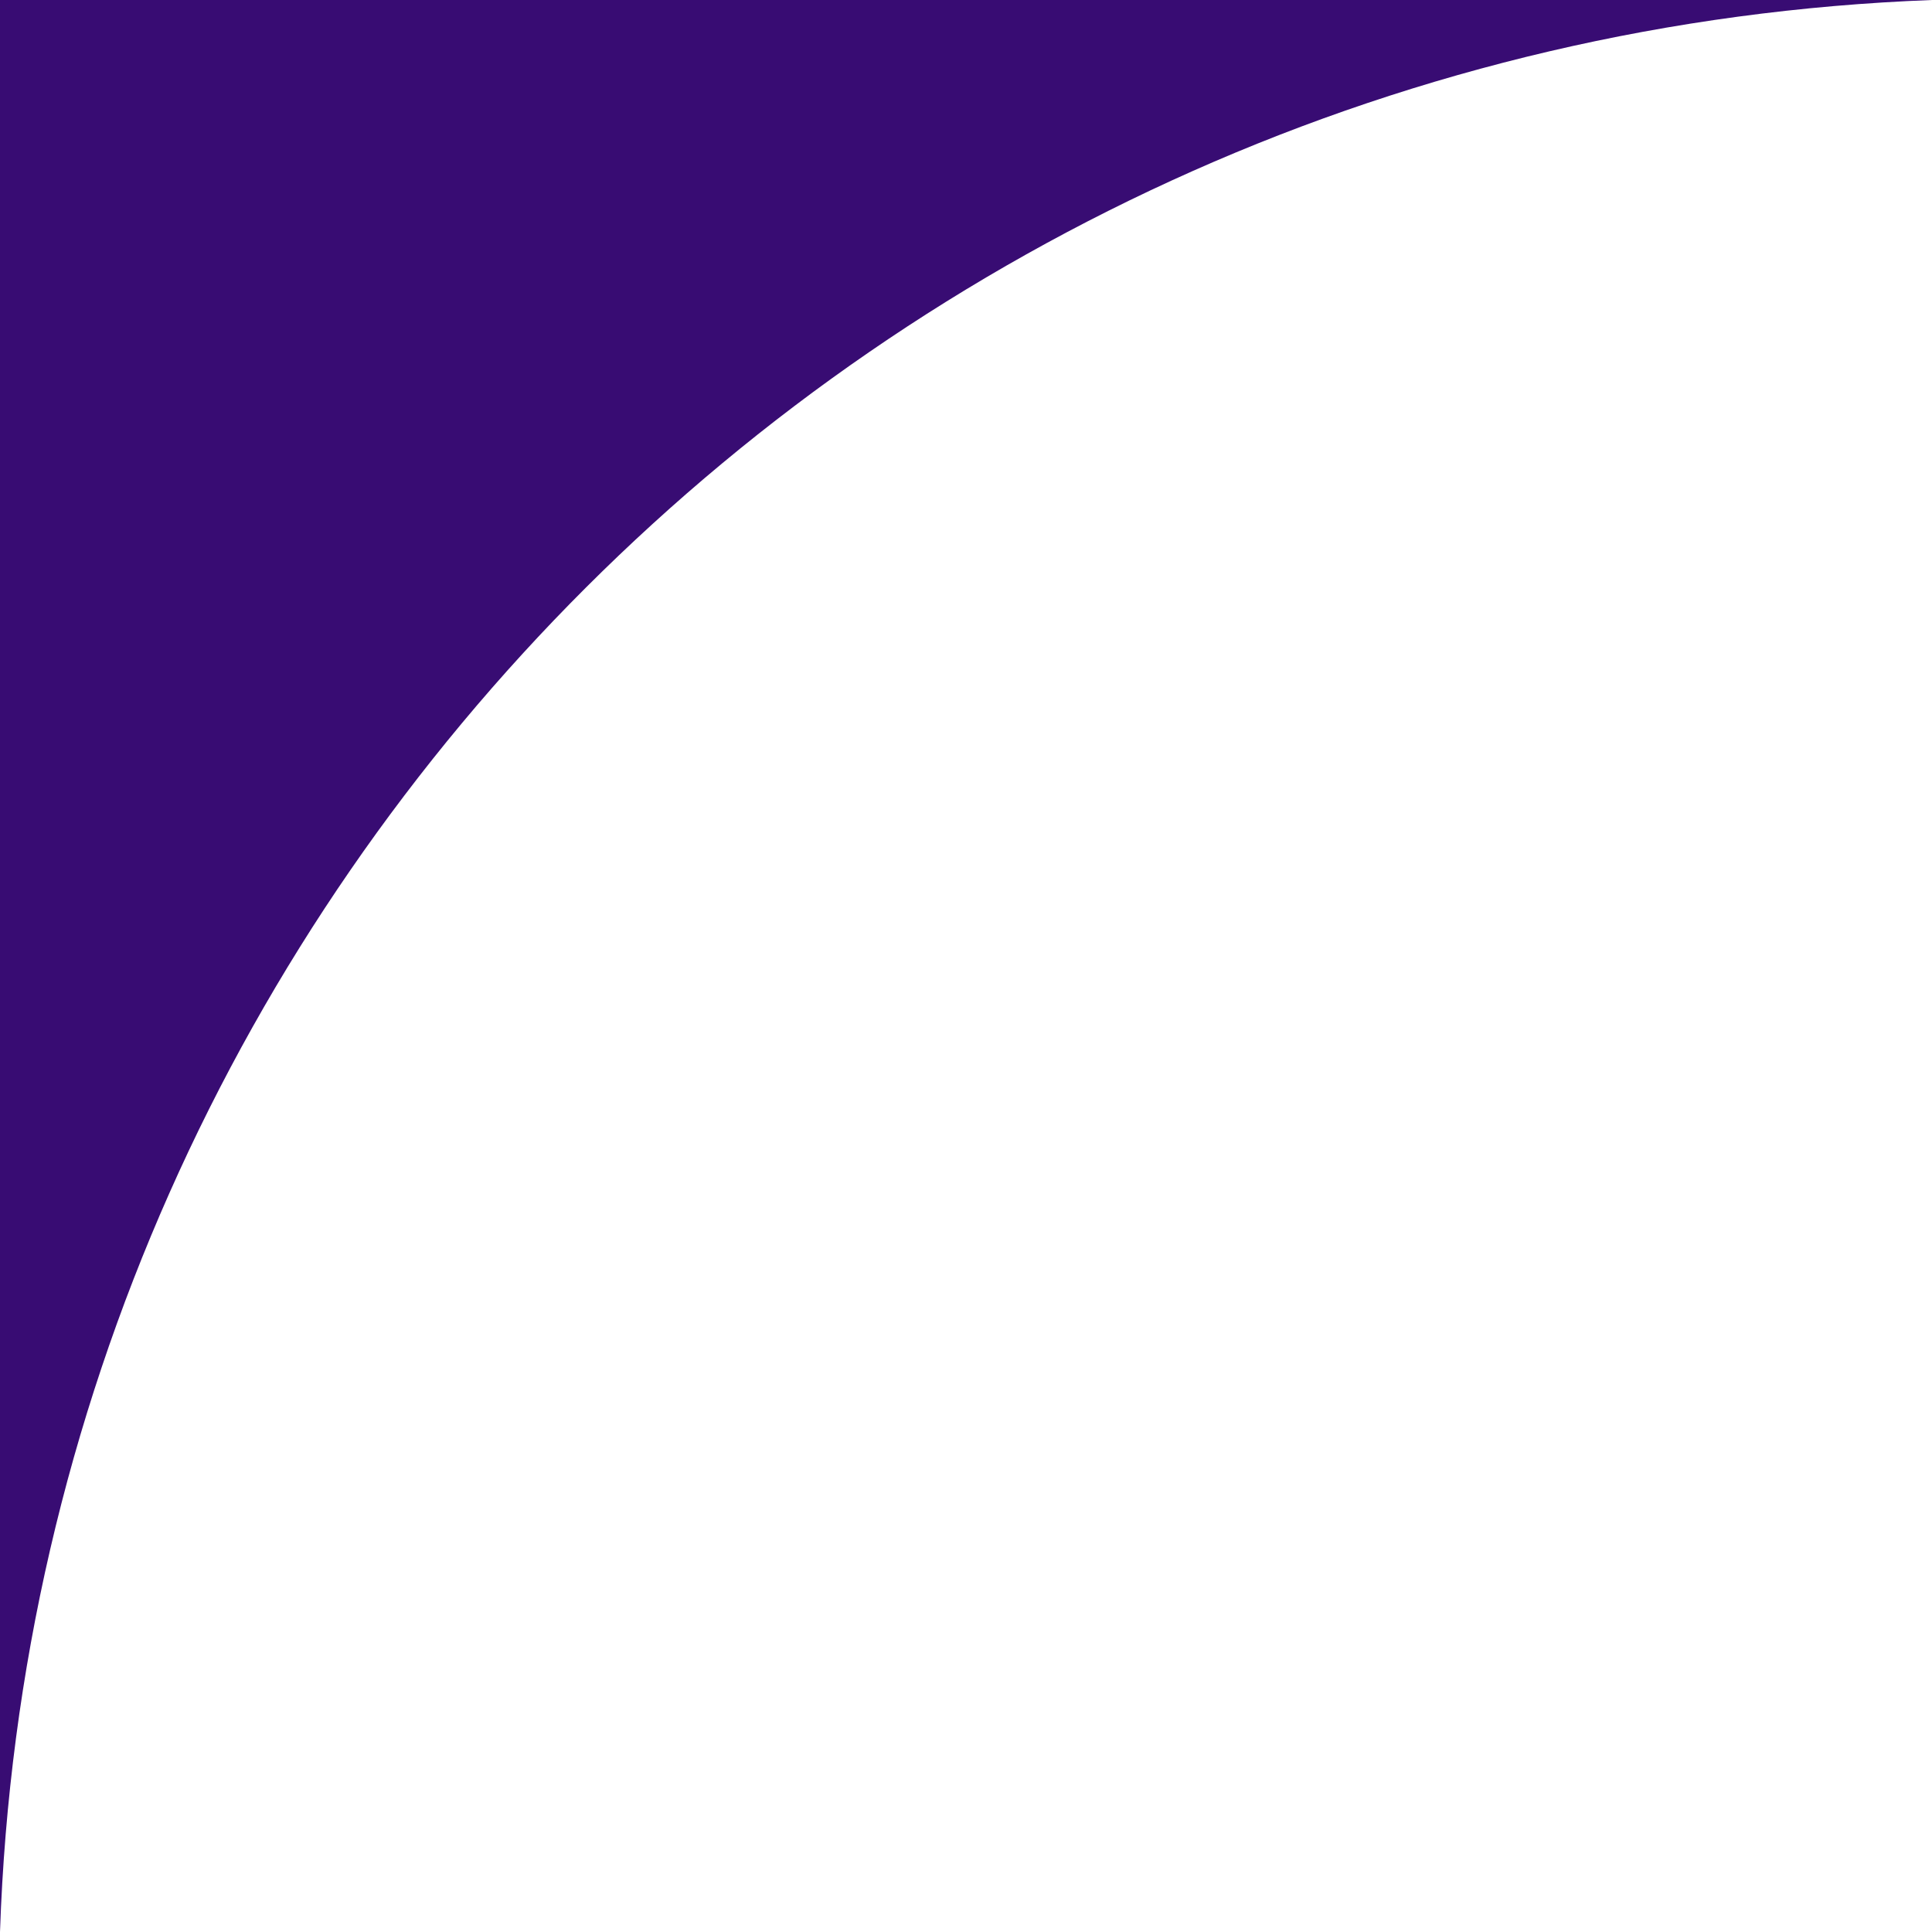 <?xml version="1.0" encoding="UTF-8"?> <svg xmlns="http://www.w3.org/2000/svg" width="1796" height="1796" viewBox="0 0 1796 1796" fill="none"><path d="M0 0H1796C821.043 36.754 32.963 820.907 0 1796V0Z" fill="#380C73"></path></svg> 